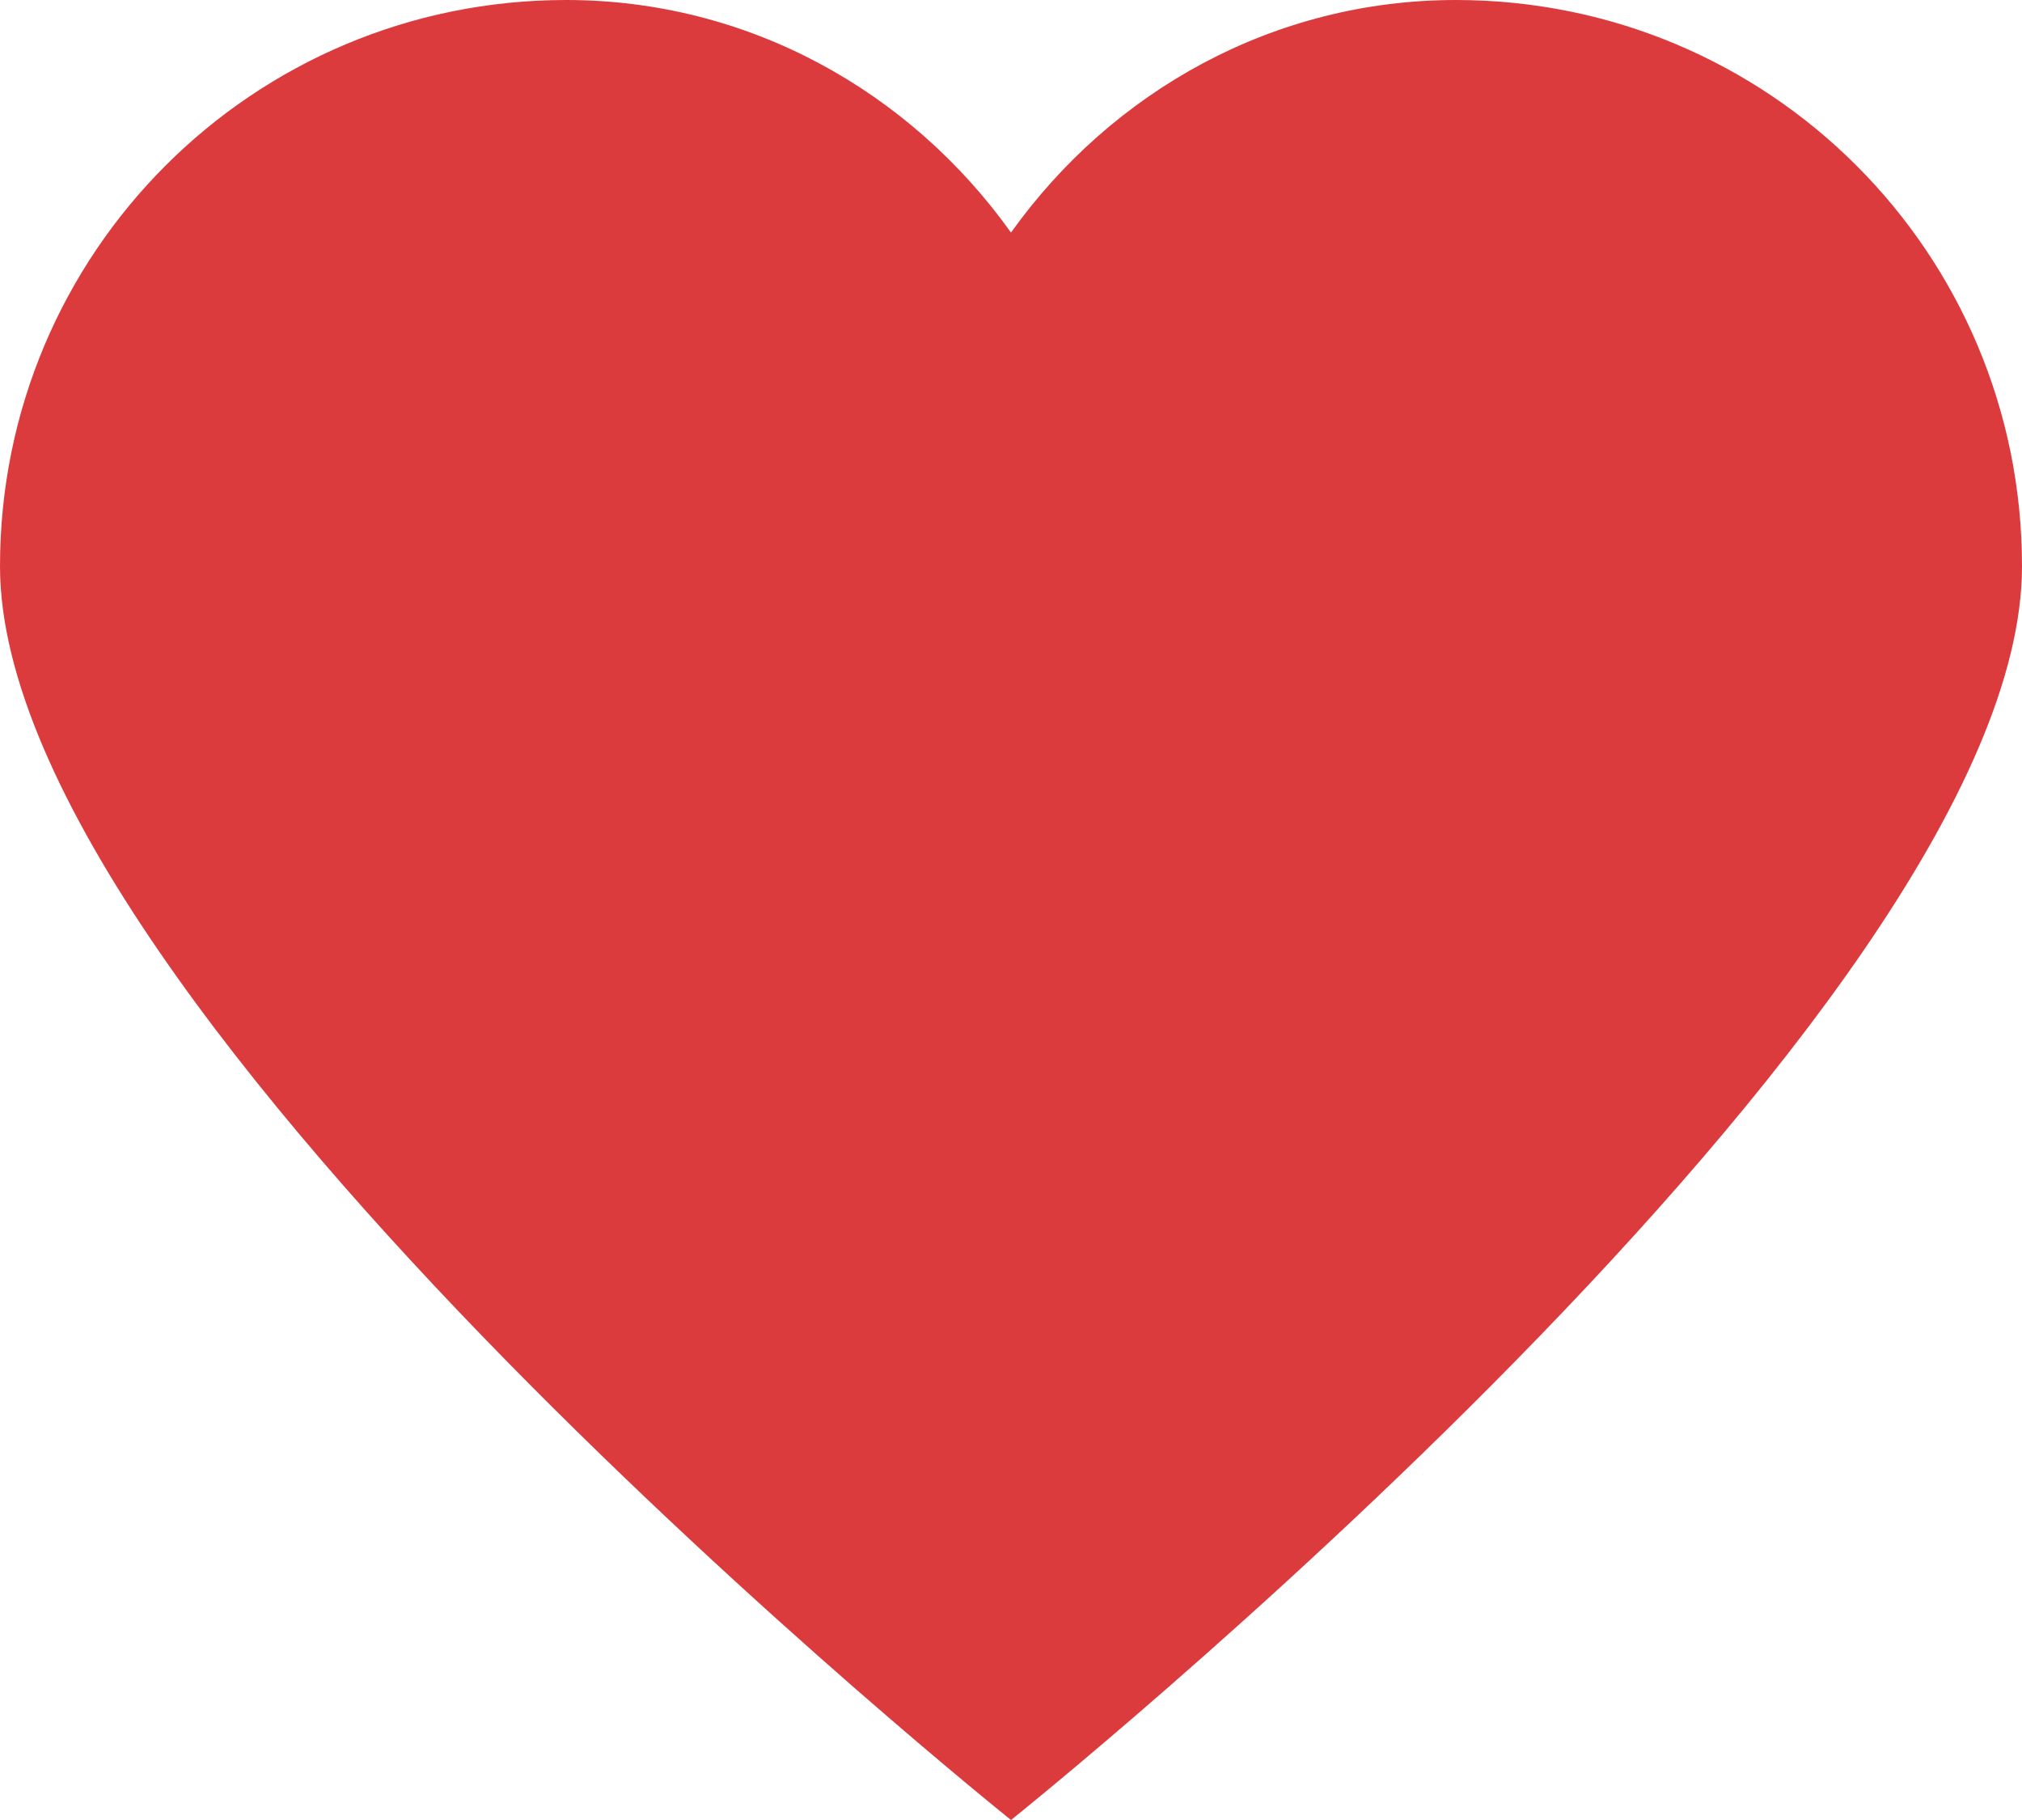 <?xml version="1.0" encoding="utf-8"?>
<!-- Generator: Adobe Illustrator 21.1.0, SVG Export Plug-In . SVG Version: 6.00 Build 0)  -->
<svg version="1.1" id="Calque_1" xmlns="http://www.w3.org/2000/svg" xmlns:xlink="http://www.w3.org/1999/xlink" x="0px" y="0px"
	 viewBox="0 0 20 18" style="enable-background:new 0 0 20 18;" xml:space="preserve">
<style type="text/css">
	.st0{fill:#DC3B3E;}
	.st1{fill:none;}
</style>
<path class="st0" d="M14.4,0C12.6,0,11,0.9,10,2.3C9,0.9,7.4,0,5.6,0C2.5,0,0,2.5,0,5.6C0,10,10,18,10,18s10-8,10-12.4
	C20,2.5,17.5,0,14.4,0"/>
<rect class="st1" width="20" height="18"/>
</svg>

